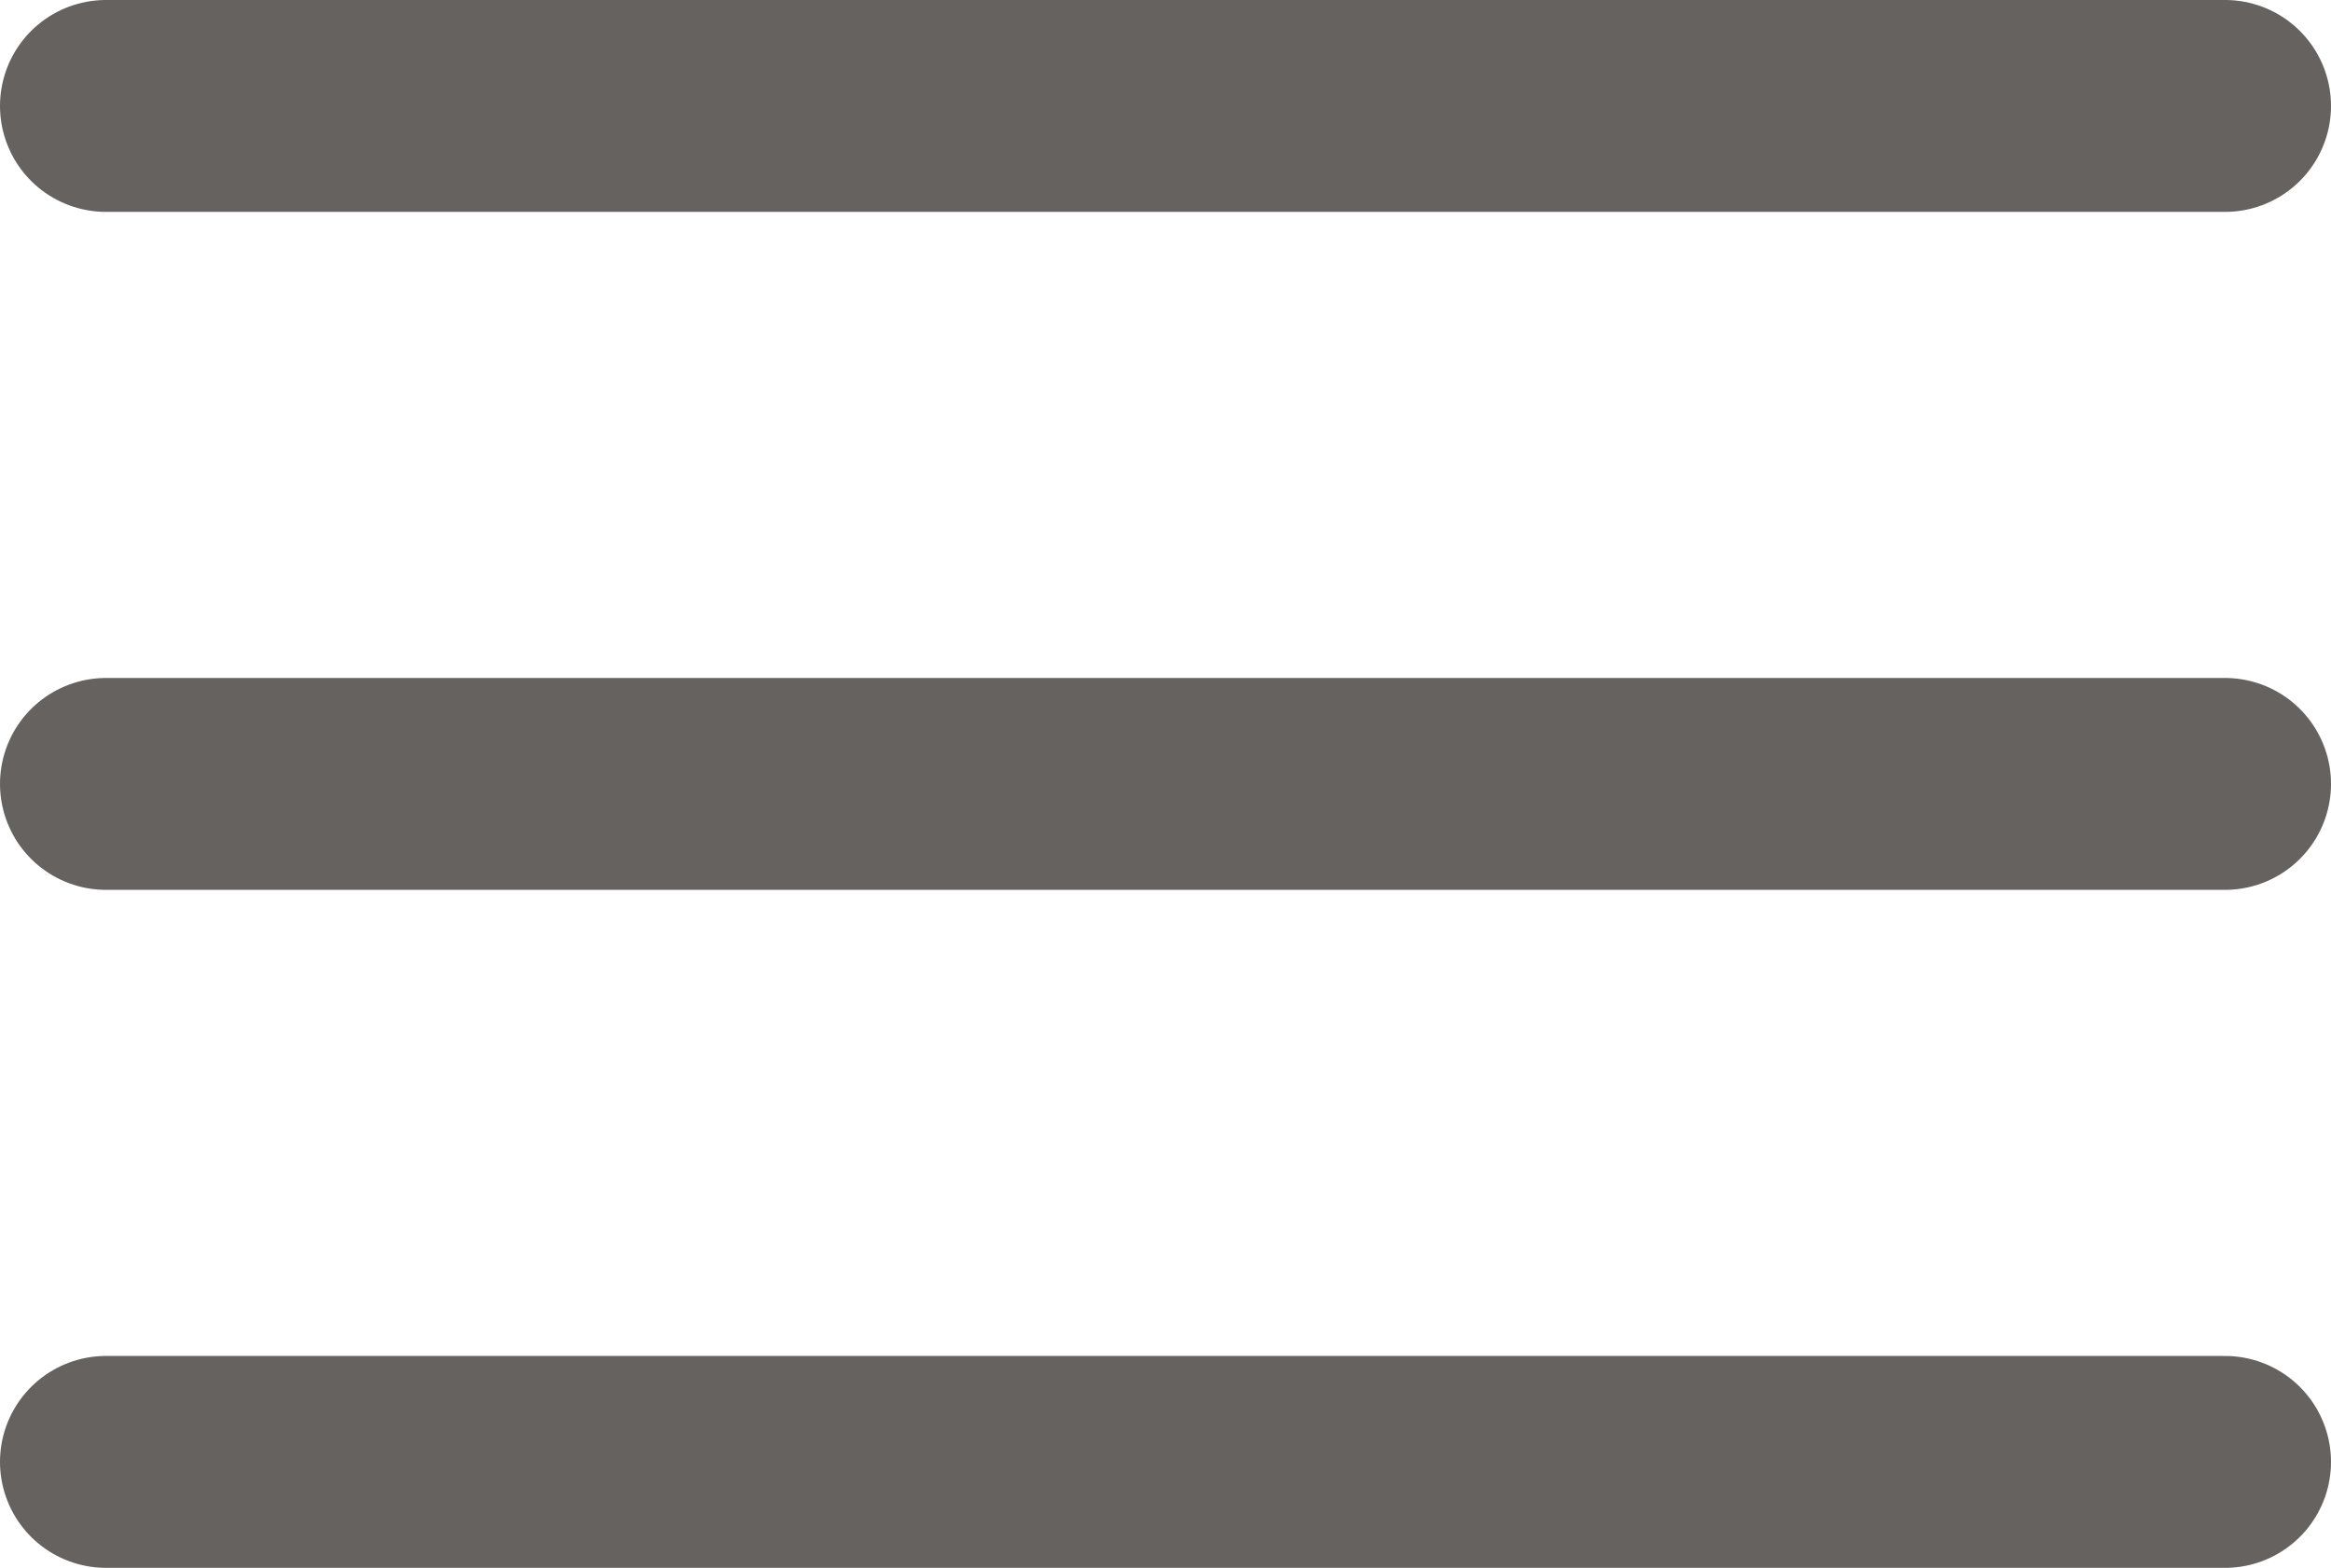 <svg xmlns="http://www.w3.org/2000/svg" width="27.5" height="18.5" viewBox="0 0 27.5 18.5">
  <g id="burguer_menu" data-name="burguer menu" transform="translate(1.25 1.25)">
    <line id="Line_13" data-name="Line 13" x2="25" fill="none" stroke="#65625f" stroke-linecap="round" stroke-width="2.5"/>
    <line id="Line_14" data-name="Line 14" x2="25" transform="translate(0 8)" fill="none" stroke="#65625f" stroke-linecap="round" stroke-width="2.5"/>
    <line id="Line_15" data-name="Line 15" x2="25" transform="translate(0 16)" fill="none" stroke="#65625f" stroke-linecap="round" stroke-width="2.5"/>
  </g>
</svg>
